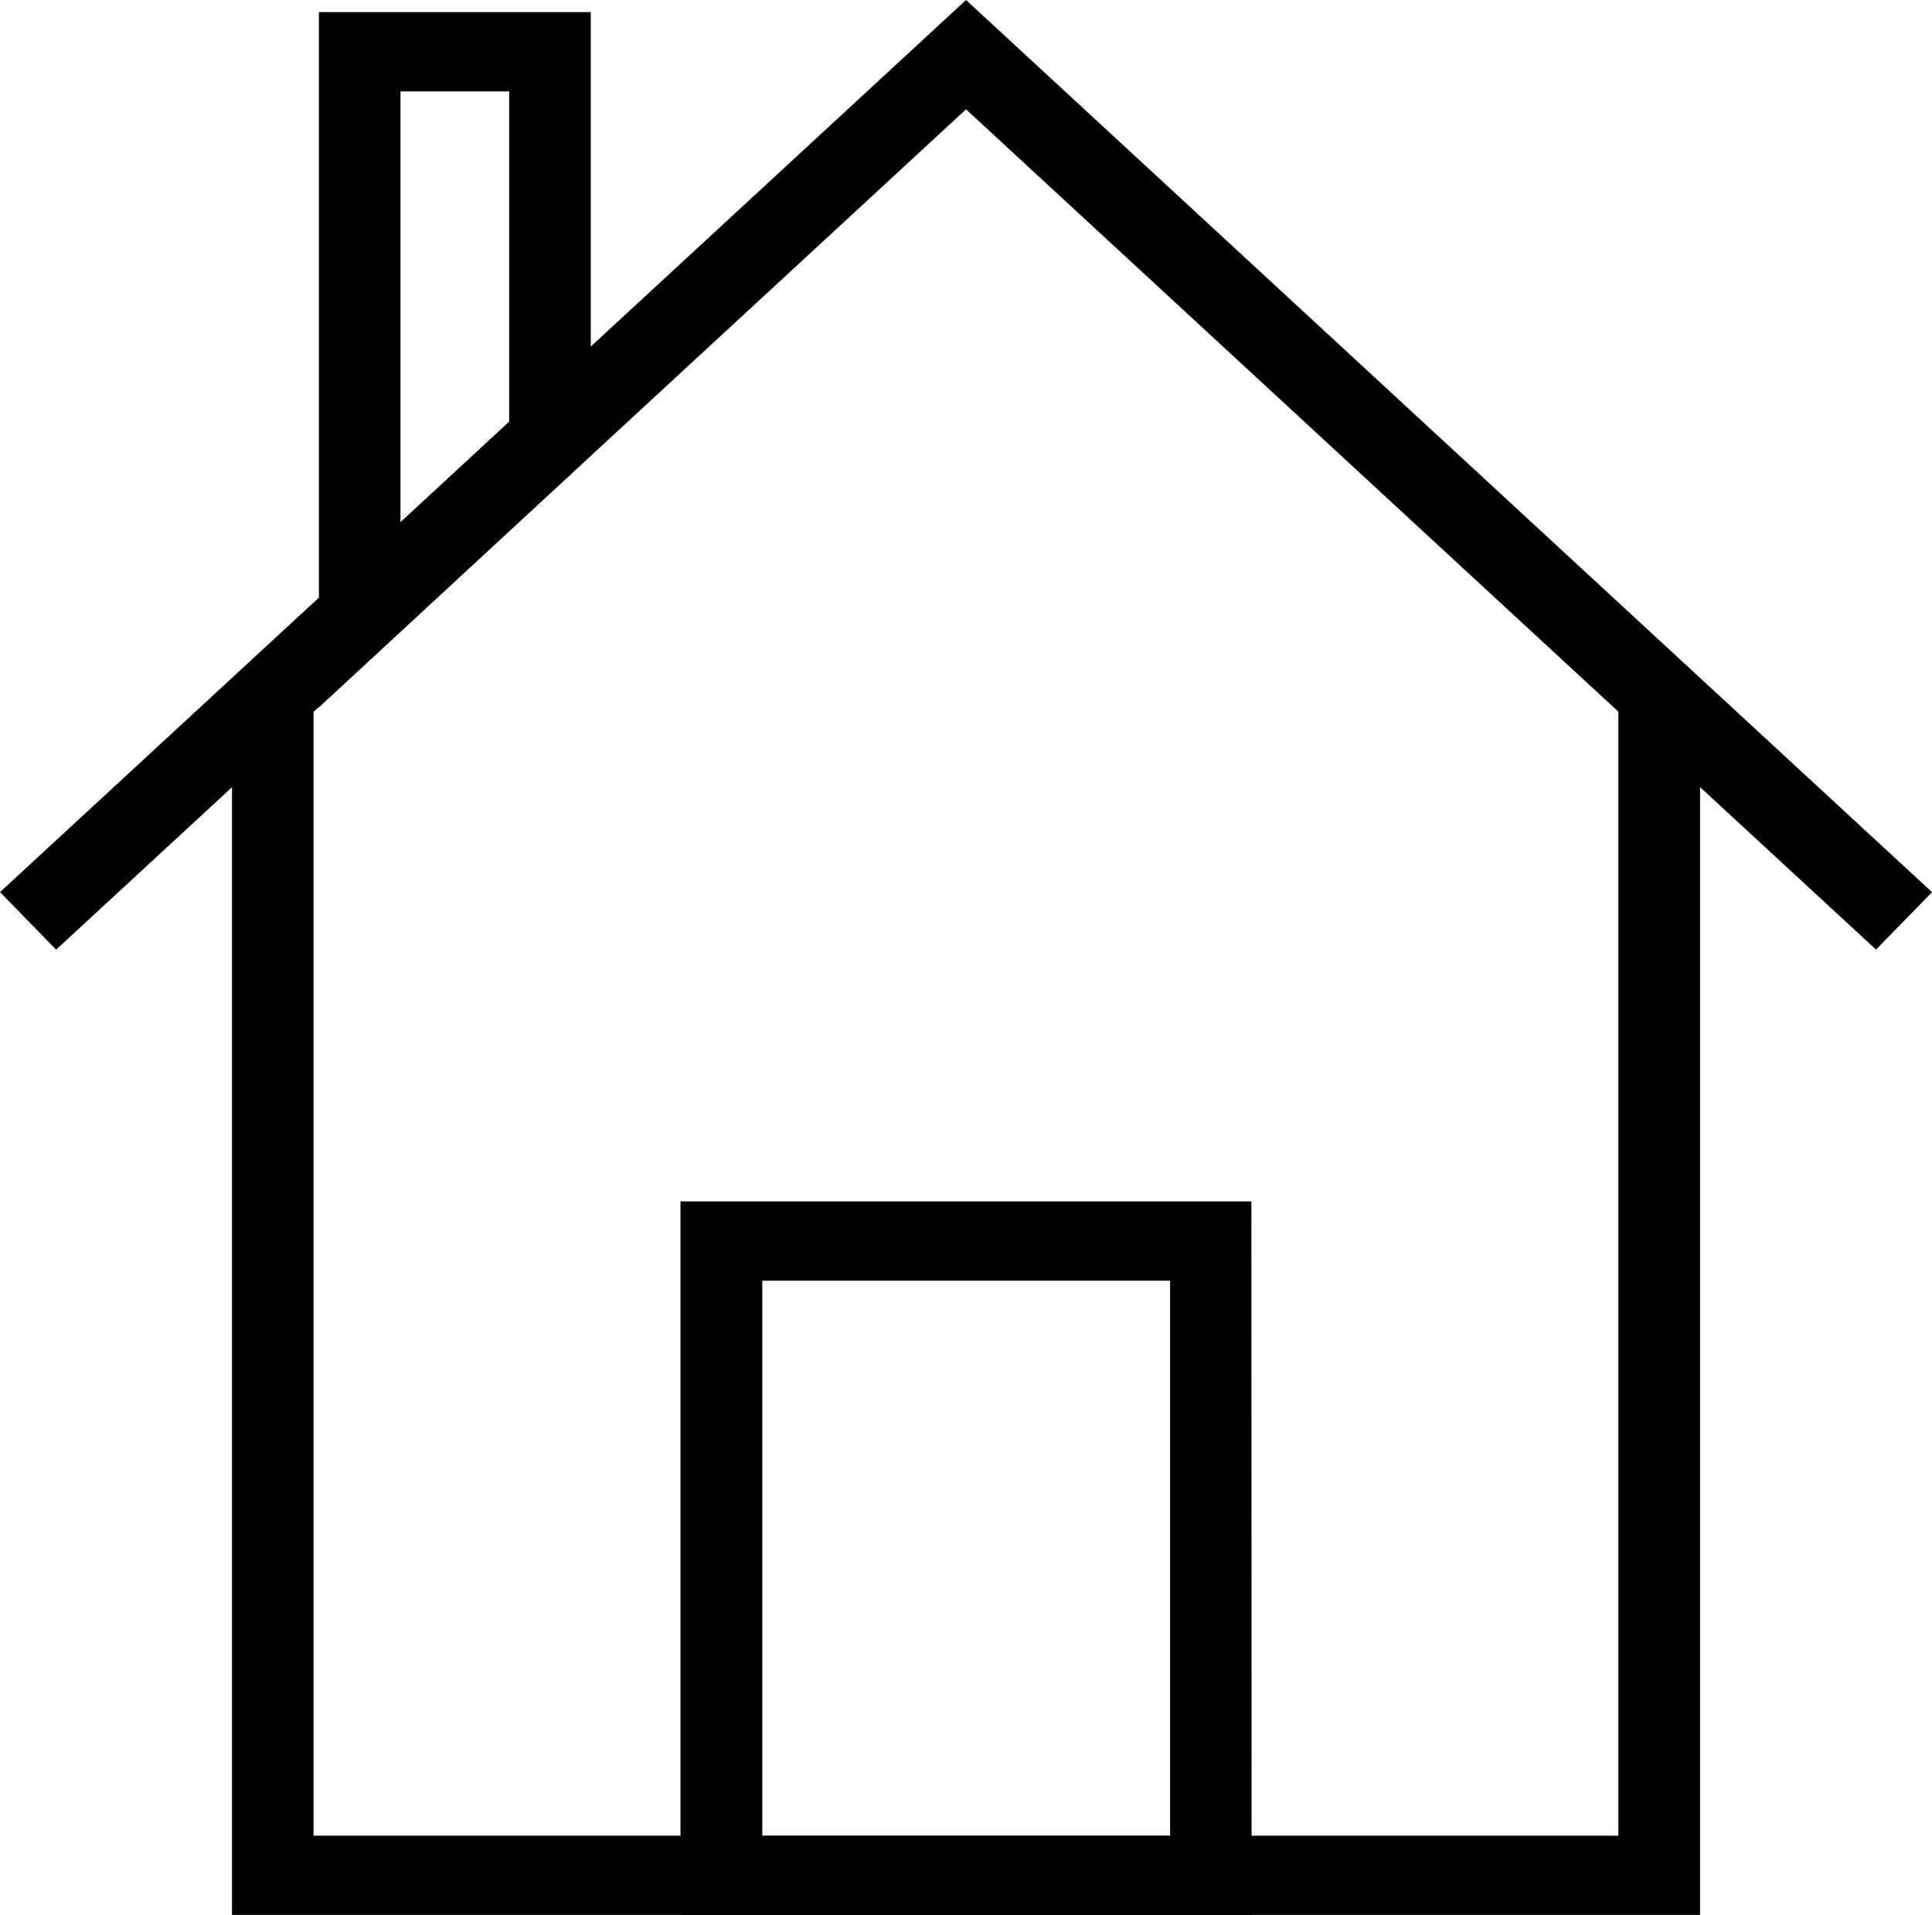 <svg id="Groupe_369" data-name="Groupe 369" xmlns="http://www.w3.org/2000/svg" viewBox="0 0 36.651 36.327">
  <g id="Groupe_213" data-name="Groupe 213" transform="translate(4.401 13.183)">
    <path id="Tracé_255" data-name="Tracé 255" d="M35.85,42.521H8V19.379H9.547V41.017H34.3V19.376H35.85Z" transform="translate(-8 -19.376)"/>
  </g>
  <g id="Groupe_214" data-name="Groupe 214">
    <path id="Tracé_256" data-name="Tracé 256" d="M3.376,19.862,2.311,18.771,20.637,1.847,38.963,18.772,37.9,19.861,20.637,3.921Z" transform="translate(-2.311 -1.847)"/>
  </g>
  <g id="Groupe_215" data-name="Groupe 215" transform="translate(6.05 0.23)">
    <path id="Tracé_257" data-name="Tracé 257" d="M10.132,15.341V2.153h5.157v8.414ZM11.679,3.657v8.175l2.062-1.909V3.657Z" transform="translate(-10.132 -2.153)"/>
  </g>
  <g id="Groupe_216" data-name="Groupe 216" transform="translate(12.914 22.791)">
    <path id="Tracé_258" data-name="Tracé 258" d="M29.835,45.689H19V32.153h10.83Zm-9.283-1.5h7.736V33.657H20.552Z" transform="translate(-19.005 -32.153)"/>
  </g>
</svg>

